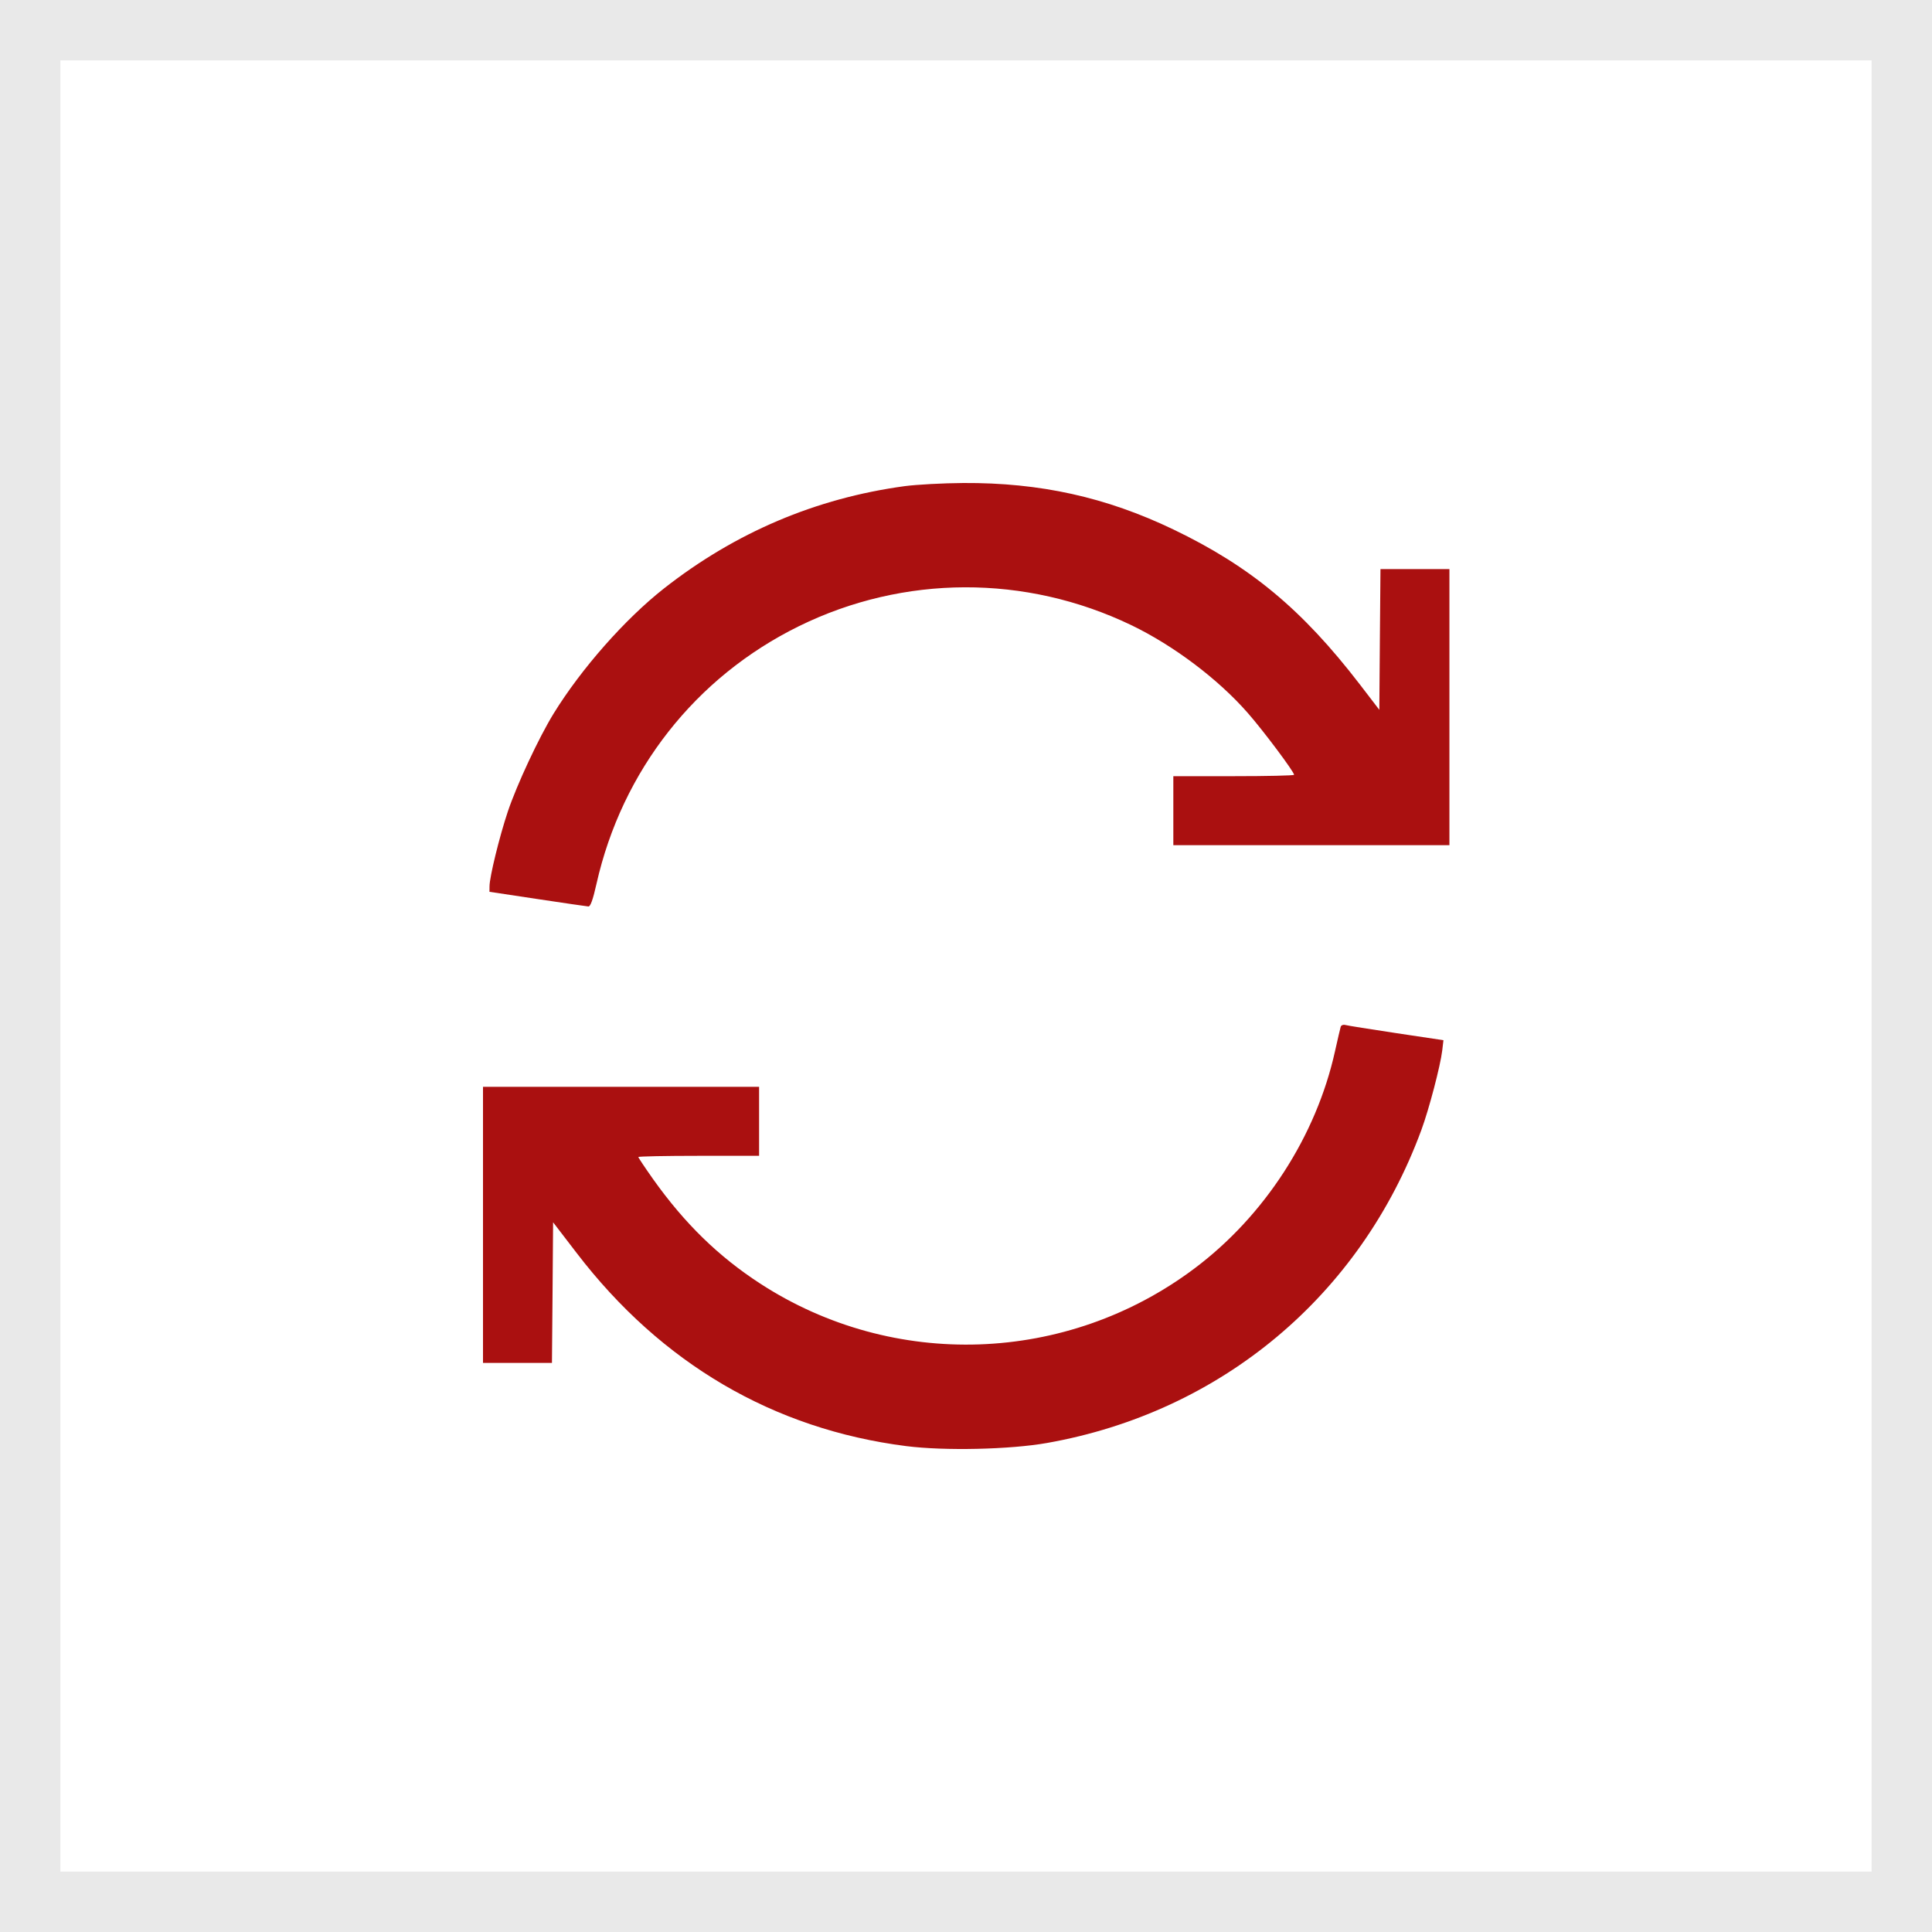 <svg width="32" height="32" viewBox="0 0 32 32" fill="none" xmlns="http://www.w3.org/2000/svg">
<rect x="0.5" y="0.5" width="31" height="31" stroke="#E9E9E9"/>
<path fill-rule="evenodd" clip-rule="evenodd" d="M14.985 8.052C13.513 8.252 12.179 8.819 10.997 9.747C10.354 10.252 9.627 11.076 9.169 11.82C8.925 12.217 8.56 12.998 8.41 13.445C8.271 13.861 8.108 14.527 8.108 14.68L8.107 14.771L8.902 14.891C9.339 14.957 9.719 15.012 9.746 15.014C9.78 15.016 9.821 14.9 9.879 14.642C10.302 12.763 11.519 11.214 13.234 10.371C14.969 9.519 16.986 9.513 18.737 10.354C19.437 10.691 20.177 11.248 20.668 11.81C20.926 12.104 21.434 12.783 21.434 12.833C21.434 12.846 20.984 12.856 20.434 12.856H19.434V13.427V13.999H21.72H24.007V11.712V9.426H23.436H22.865L22.855 10.591L22.846 11.757L22.52 11.332C21.567 10.093 20.71 9.382 19.434 8.769C18.318 8.234 17.226 7.993 15.957 8C15.619 8.002 15.182 8.026 14.985 8.052ZM22.206 17.007C22.198 17.033 22.156 17.215 22.112 17.411C21.801 18.817 20.944 20.141 19.781 21.012C17.669 22.595 14.798 22.694 12.591 21.26C11.9 20.811 11.339 20.264 10.818 19.531C10.683 19.34 10.573 19.175 10.573 19.164C10.573 19.153 11.023 19.144 11.573 19.144H12.573V18.573V18.001H10.287H8V20.288V22.574H8.571H9.142L9.152 21.41L9.161 20.245L9.554 20.757C10.955 22.585 12.812 23.672 15.009 23.952C15.645 24.033 16.729 24.009 17.343 23.9C20.224 23.39 22.531 21.462 23.542 18.717C23.669 18.373 23.858 17.652 23.888 17.399L23.908 17.229L23.127 17.112C22.697 17.047 22.317 16.987 22.283 16.977C22.248 16.968 22.214 16.981 22.206 17.007Z" fill="#AA1010"/>
</svg>
